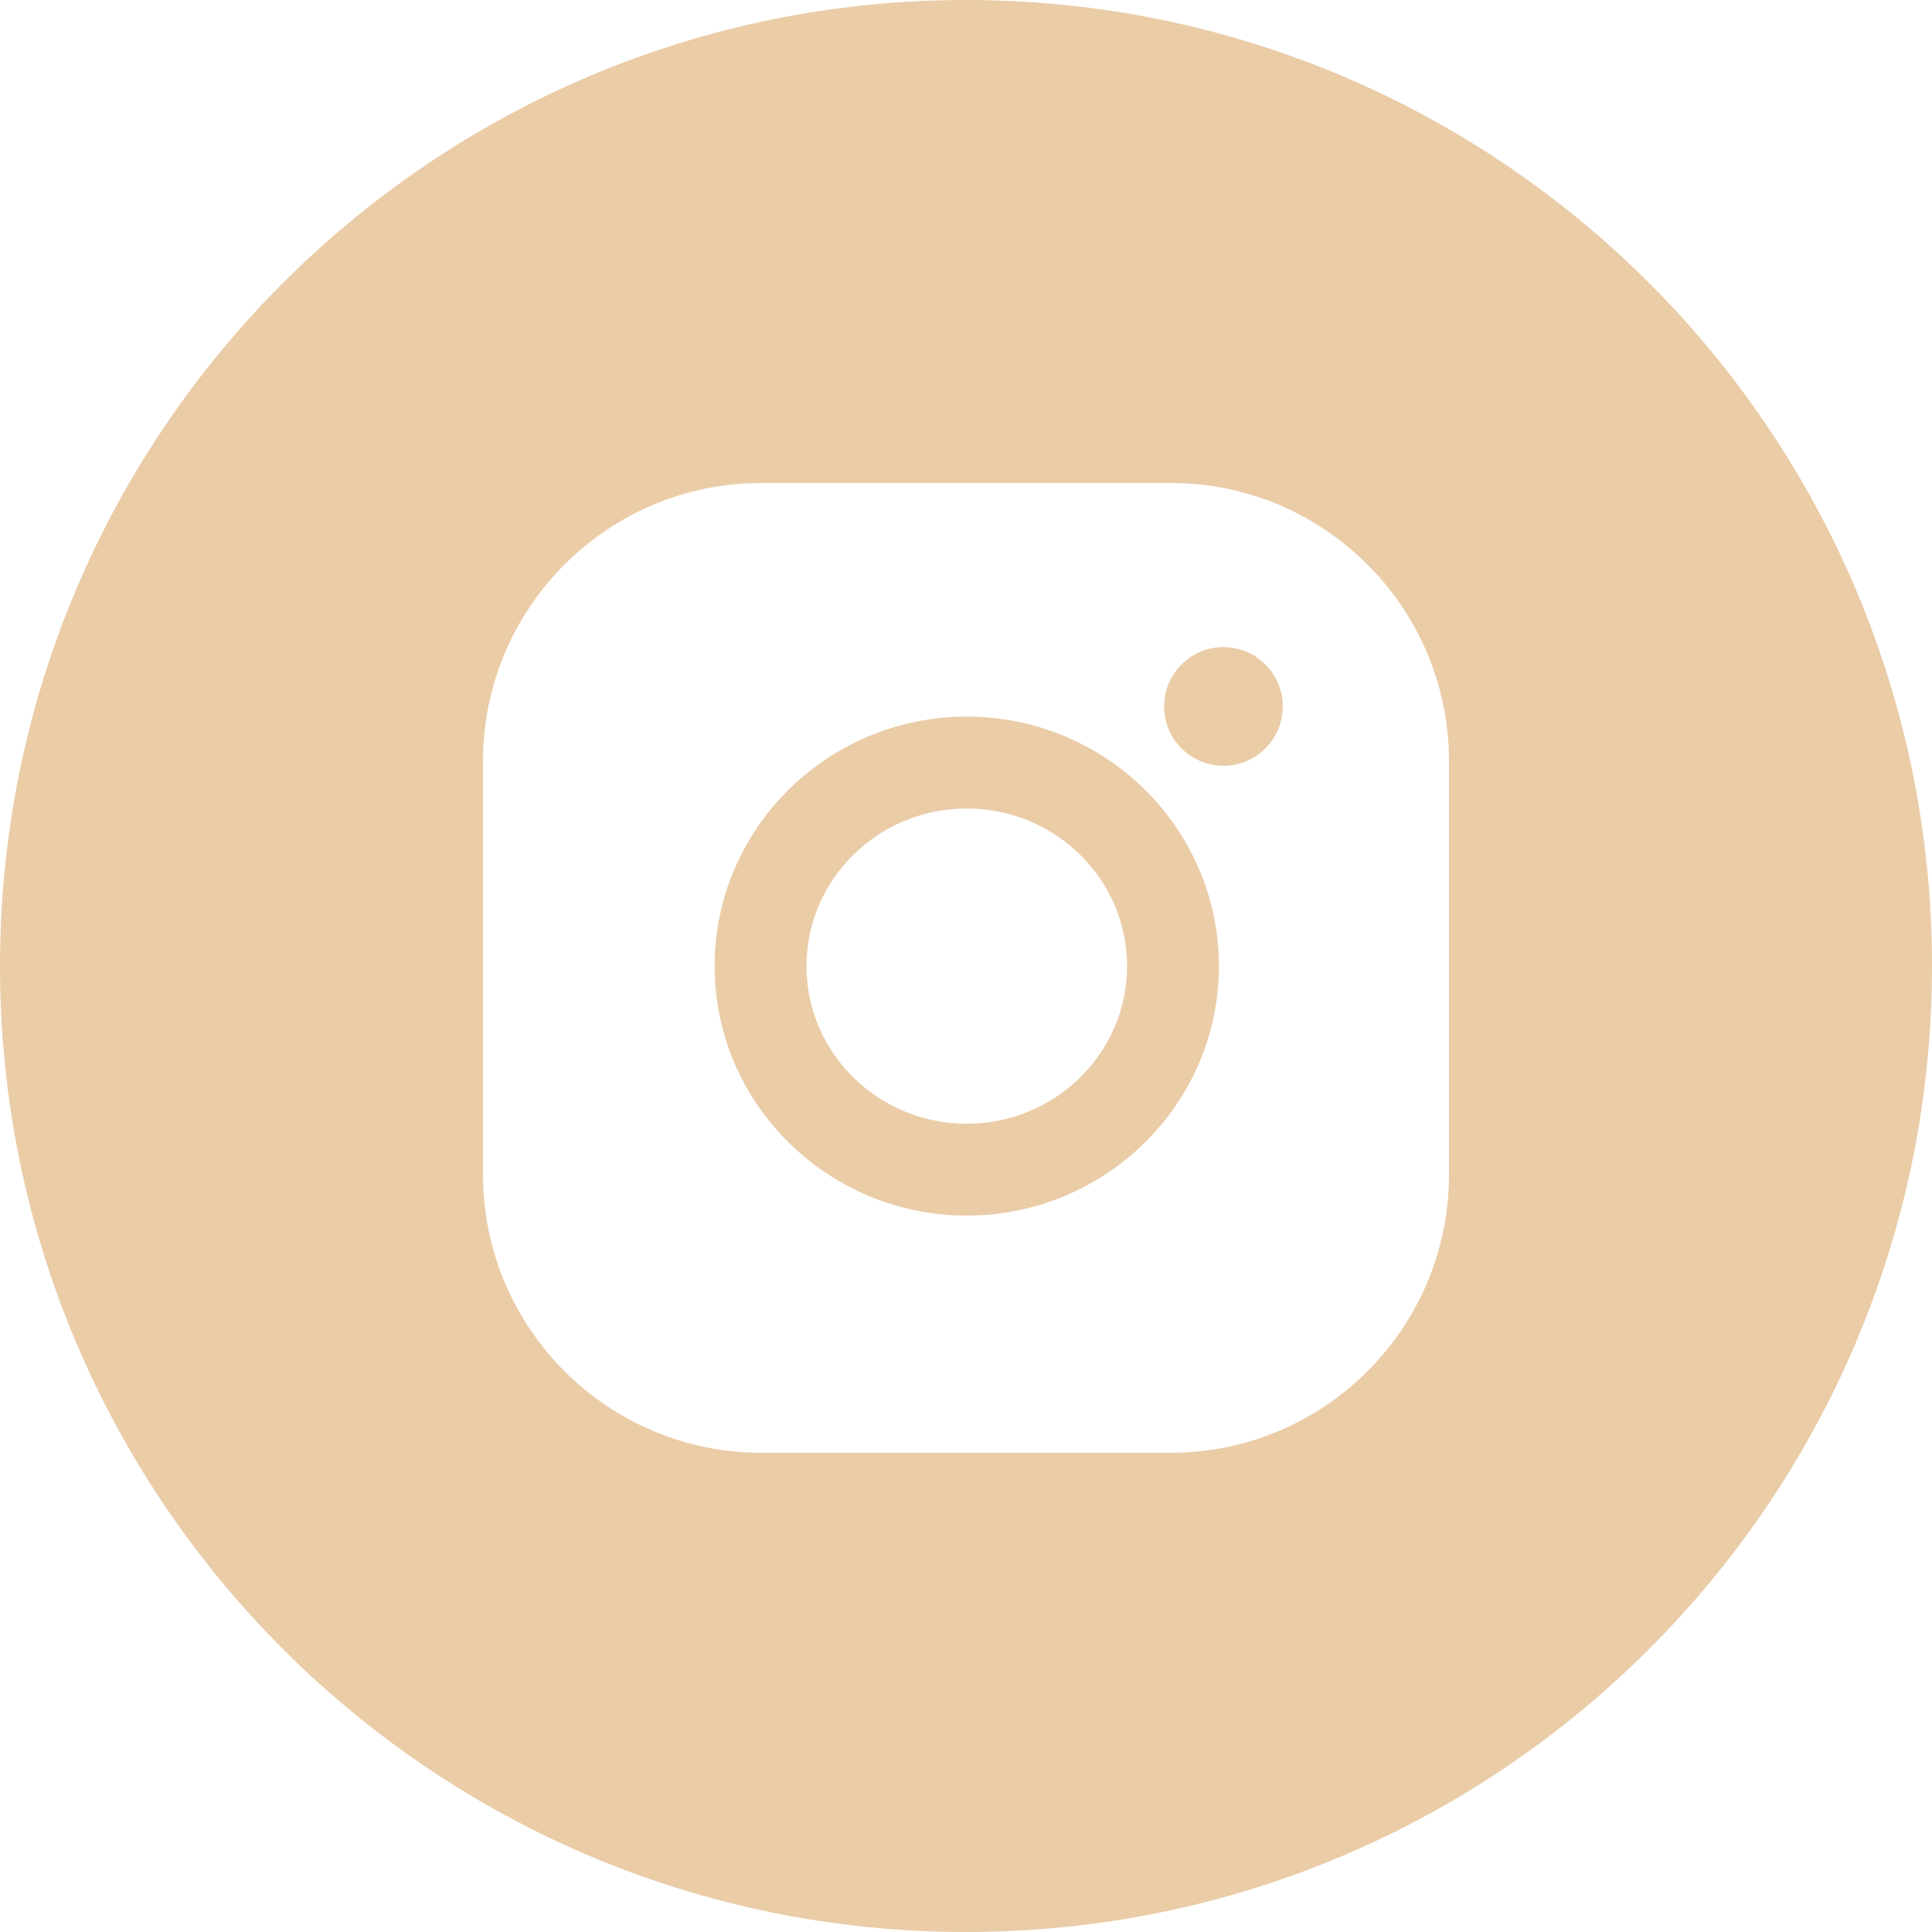 <?xml version="1.0" encoding="UTF-8"?> <svg xmlns="http://www.w3.org/2000/svg" width="160" height="160" viewBox="0 0 160 160" fill="none"> <path fill-rule="evenodd" clip-rule="evenodd" d="M80 160C124.183 160 160 124.183 160 80C160 35.817 124.183 0 80 0C35.817 0 0 35.817 0 80C0 124.183 35.817 160 80 160ZM40 63.027C40 50.329 50.331 40 63.027 40H96.973C109.671 40 120 50.331 120 63.027V97.284C120 109.981 109.671 120.311 96.973 120.311H63.027C50.329 120.311 40 109.981 40 97.284V63.027ZM59.181 80.009C59.181 68.615 68.55 59.347 80.064 59.347C91.577 59.347 100.946 68.615 100.946 80.009C100.946 91.4 91.577 100.668 80.064 100.668C68.549 100.668 59.181 91.4 59.181 80.009ZM66.787 80.009C66.787 87.205 72.743 93.062 80.064 93.062C87.385 93.062 93.34 87.207 93.34 80.009C93.34 72.811 87.383 66.955 80.064 66.955C72.743 66.955 66.787 72.811 66.787 80.009ZM101.32 63.417C104.033 63.417 106.233 61.217 106.233 58.503C106.233 55.79 104.033 53.59 101.32 53.59C98.606 53.59 96.406 55.79 96.406 58.503C96.406 61.217 98.606 63.417 101.32 63.417Z" fill="#EACCA7"></path> </svg> 